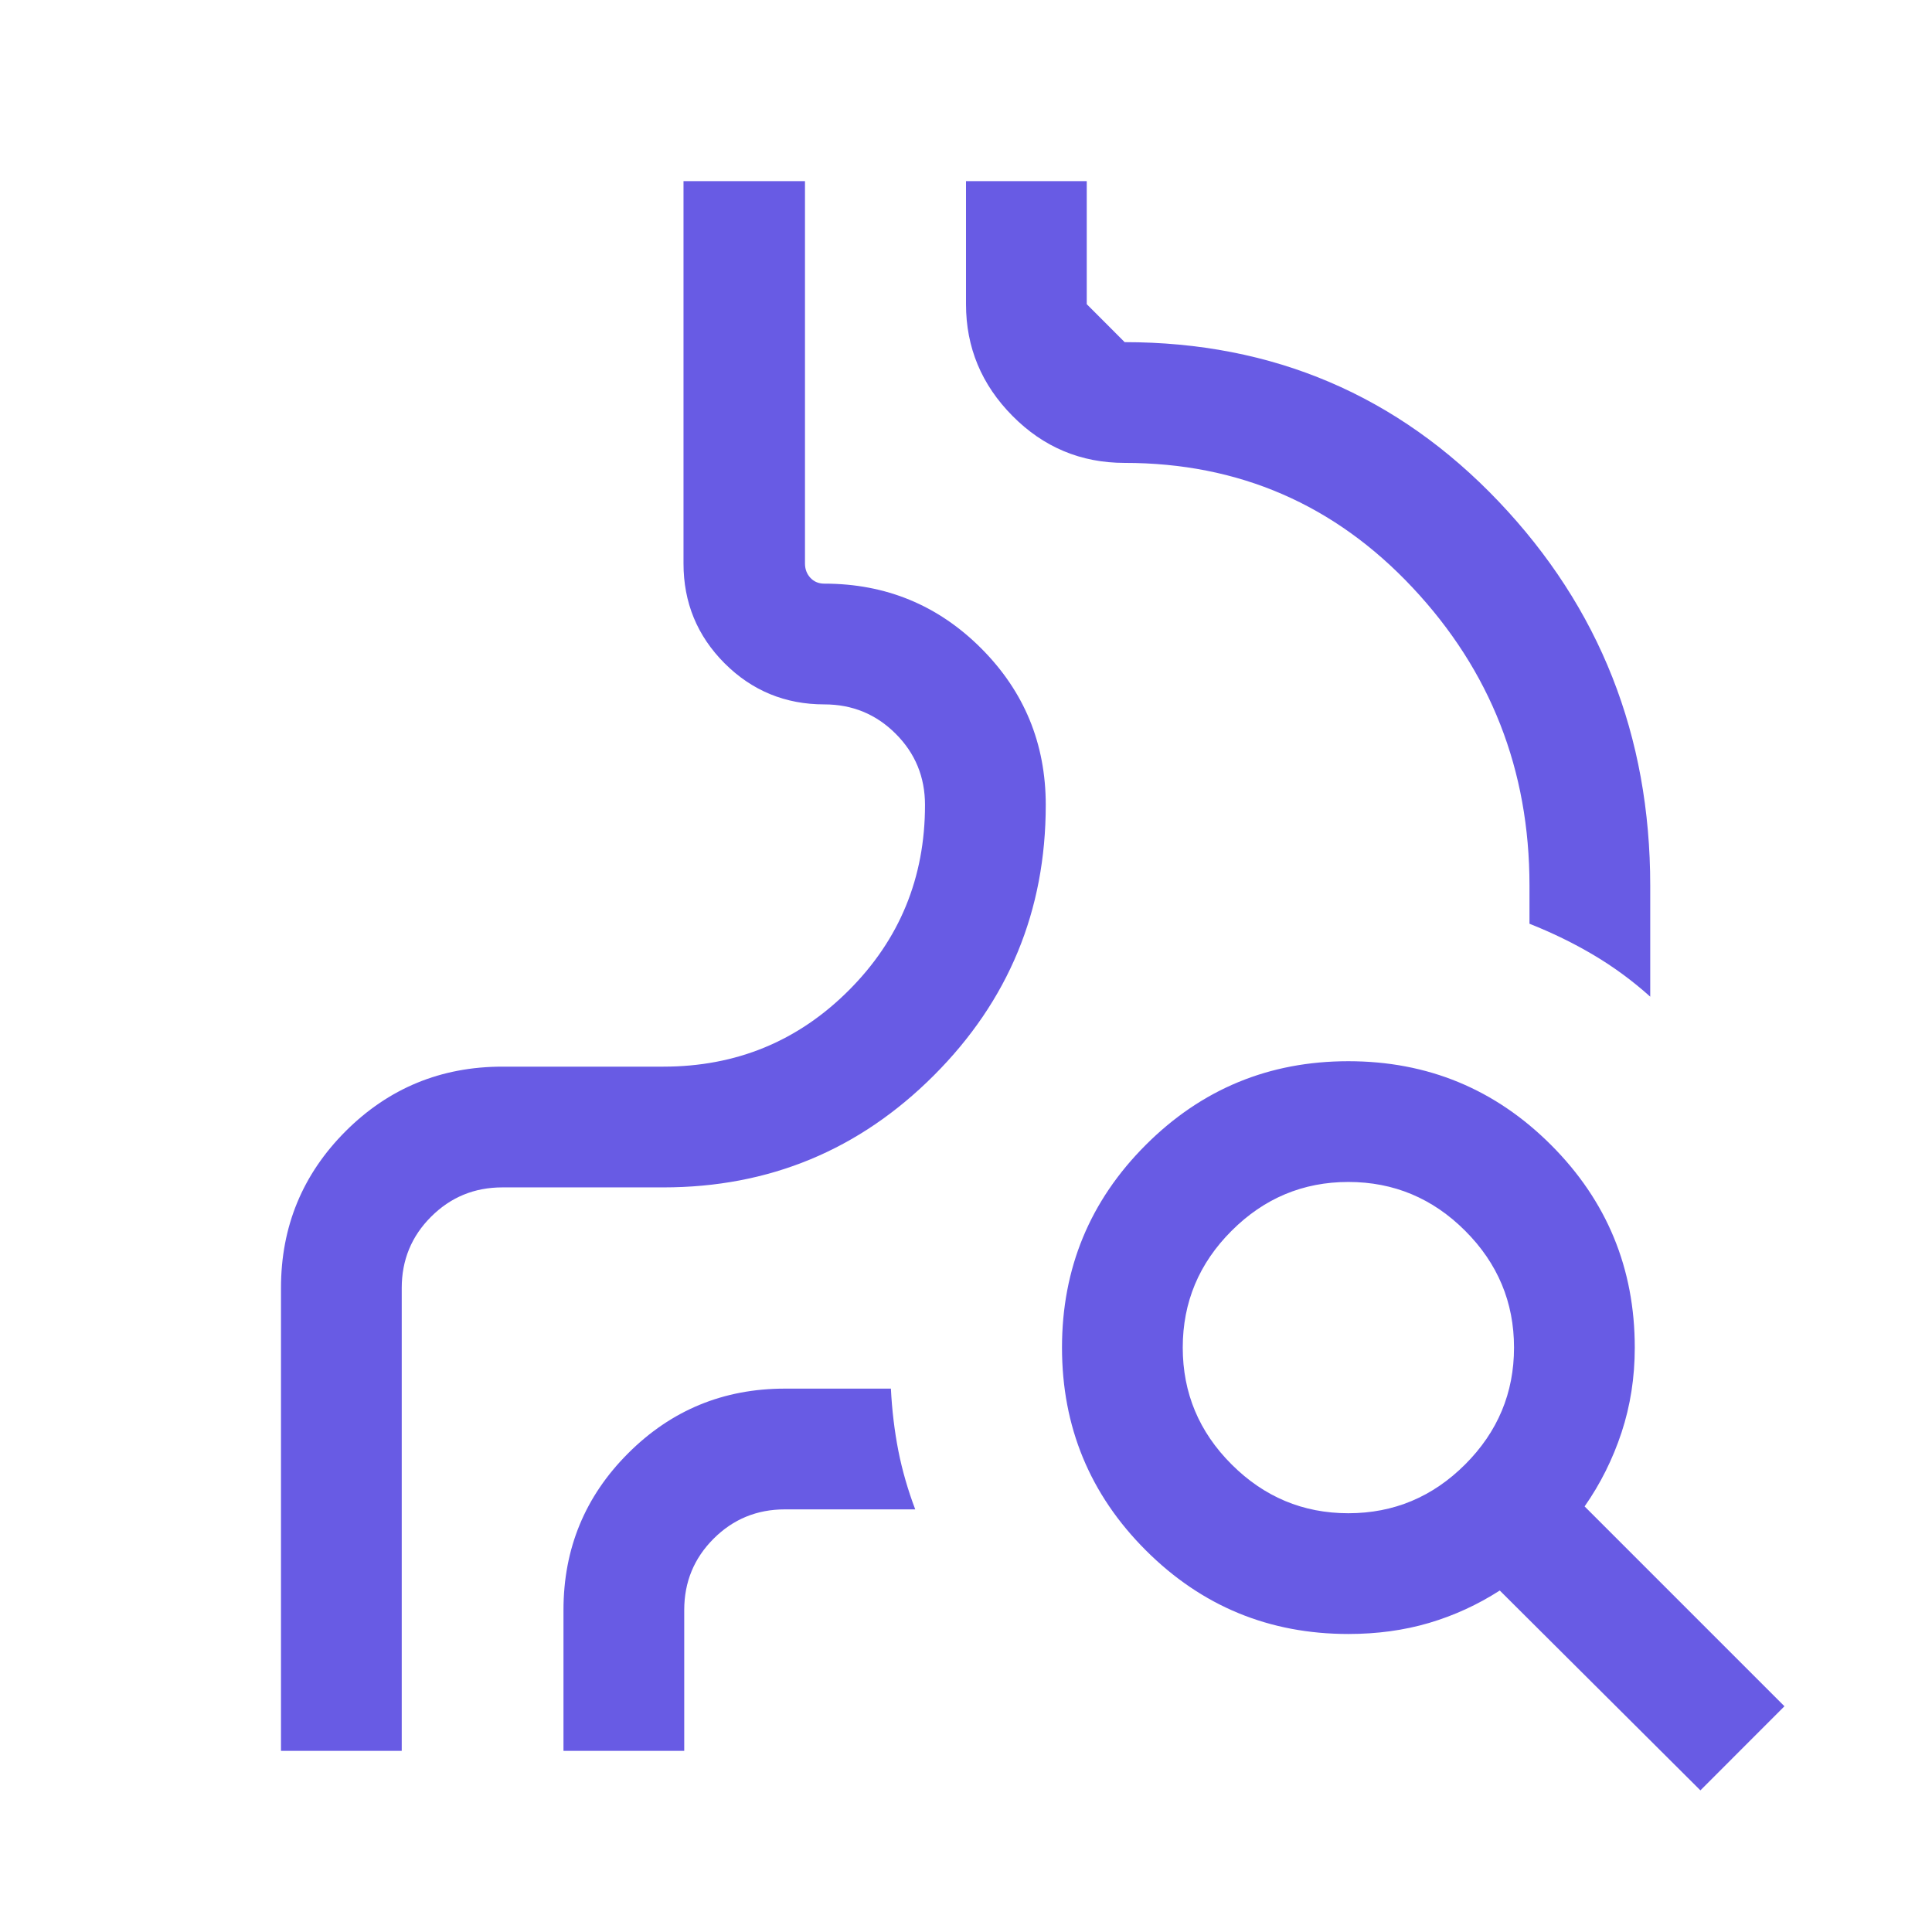 <svg width="32" height="32" viewBox="0 0 32 32" fill="none" xmlns="http://www.w3.org/2000/svg">
<path d="M4.654 29V21.333C4.654 20.316 5.011 19.451 5.724 18.737C6.438 18.024 7.304 17.667 8.321 17.667H10.987C12.193 17.667 13.216 17.246 14.058 16.404C14.9 15.562 15.321 14.538 15.321 13.333C15.321 12.87 15.159 12.476 14.835 12.153C14.511 11.829 14.117 11.667 13.654 11.667C13.006 11.667 12.455 11.44 12.001 10.986C11.548 10.532 11.321 9.981 11.321 9.333V3H13.333V9.333C13.333 9.427 13.363 9.506 13.423 9.571C13.483 9.635 13.56 9.667 13.654 9.667C14.671 9.667 15.537 10.024 16.25 10.737C16.964 11.451 17.321 12.316 17.321 13.333C17.321 15.084 16.703 16.577 15.467 17.813C14.231 19.049 12.738 19.667 10.987 19.667H8.321C7.857 19.667 7.464 19.829 7.14 20.153C6.816 20.476 6.654 20.87 6.654 21.333V29H4.654ZM27.333 16.508C27.041 16.246 26.73 16.017 26.401 15.822C26.072 15.626 25.716 15.452 25.333 15.3V14.667C25.333 12.754 24.688 11.109 23.396 9.732C22.105 8.355 20.515 7.667 18.628 7.667C17.904 7.667 17.284 7.408 16.771 6.89C16.257 6.372 16 5.755 16 5.038V3H18V5.038L18.628 5.667C21.083 5.667 23.148 6.547 24.822 8.306C26.496 10.066 27.333 12.186 27.333 14.667V16.508ZM9.333 29V26.667C9.333 25.65 9.69 24.784 10.404 24.071C11.118 23.357 11.983 23 13 23H14.756C14.774 23.356 14.815 23.698 14.879 24.027C14.944 24.356 15.038 24.68 15.159 25H13C12.537 25 12.143 25.162 11.819 25.486C11.495 25.81 11.333 26.203 11.333 26.667V29H9.333ZM22.333 25.064C23.084 25.064 23.729 24.794 24.268 24.255C24.807 23.716 25.077 23.071 25.077 22.32C25.077 21.57 24.807 20.925 24.268 20.386C23.729 19.847 23.084 19.577 22.333 19.577C21.583 19.577 20.938 19.847 20.399 20.386C19.859 20.925 19.59 21.57 19.59 22.32C19.59 23.071 19.859 23.716 20.399 24.255C20.938 24.794 21.583 25.064 22.333 25.064ZM28.164 29.654L24.841 26.344C24.475 26.579 24.085 26.758 23.67 26.881C23.256 27.003 22.81 27.064 22.333 27.064C21.02 27.064 19.902 26.602 18.977 25.677C18.052 24.752 17.59 23.633 17.59 22.32C17.59 21.008 18.052 19.889 18.977 18.964C19.902 18.039 21.02 17.577 22.333 17.577C23.646 17.577 24.765 18.039 25.69 18.964C26.615 19.889 27.077 21.008 27.077 22.32C27.077 22.815 27.004 23.283 26.858 23.726C26.712 24.168 26.508 24.577 26.246 24.951L29.556 28.261L28.164 29.654Z" fill="#685BE4"/>
</svg>
